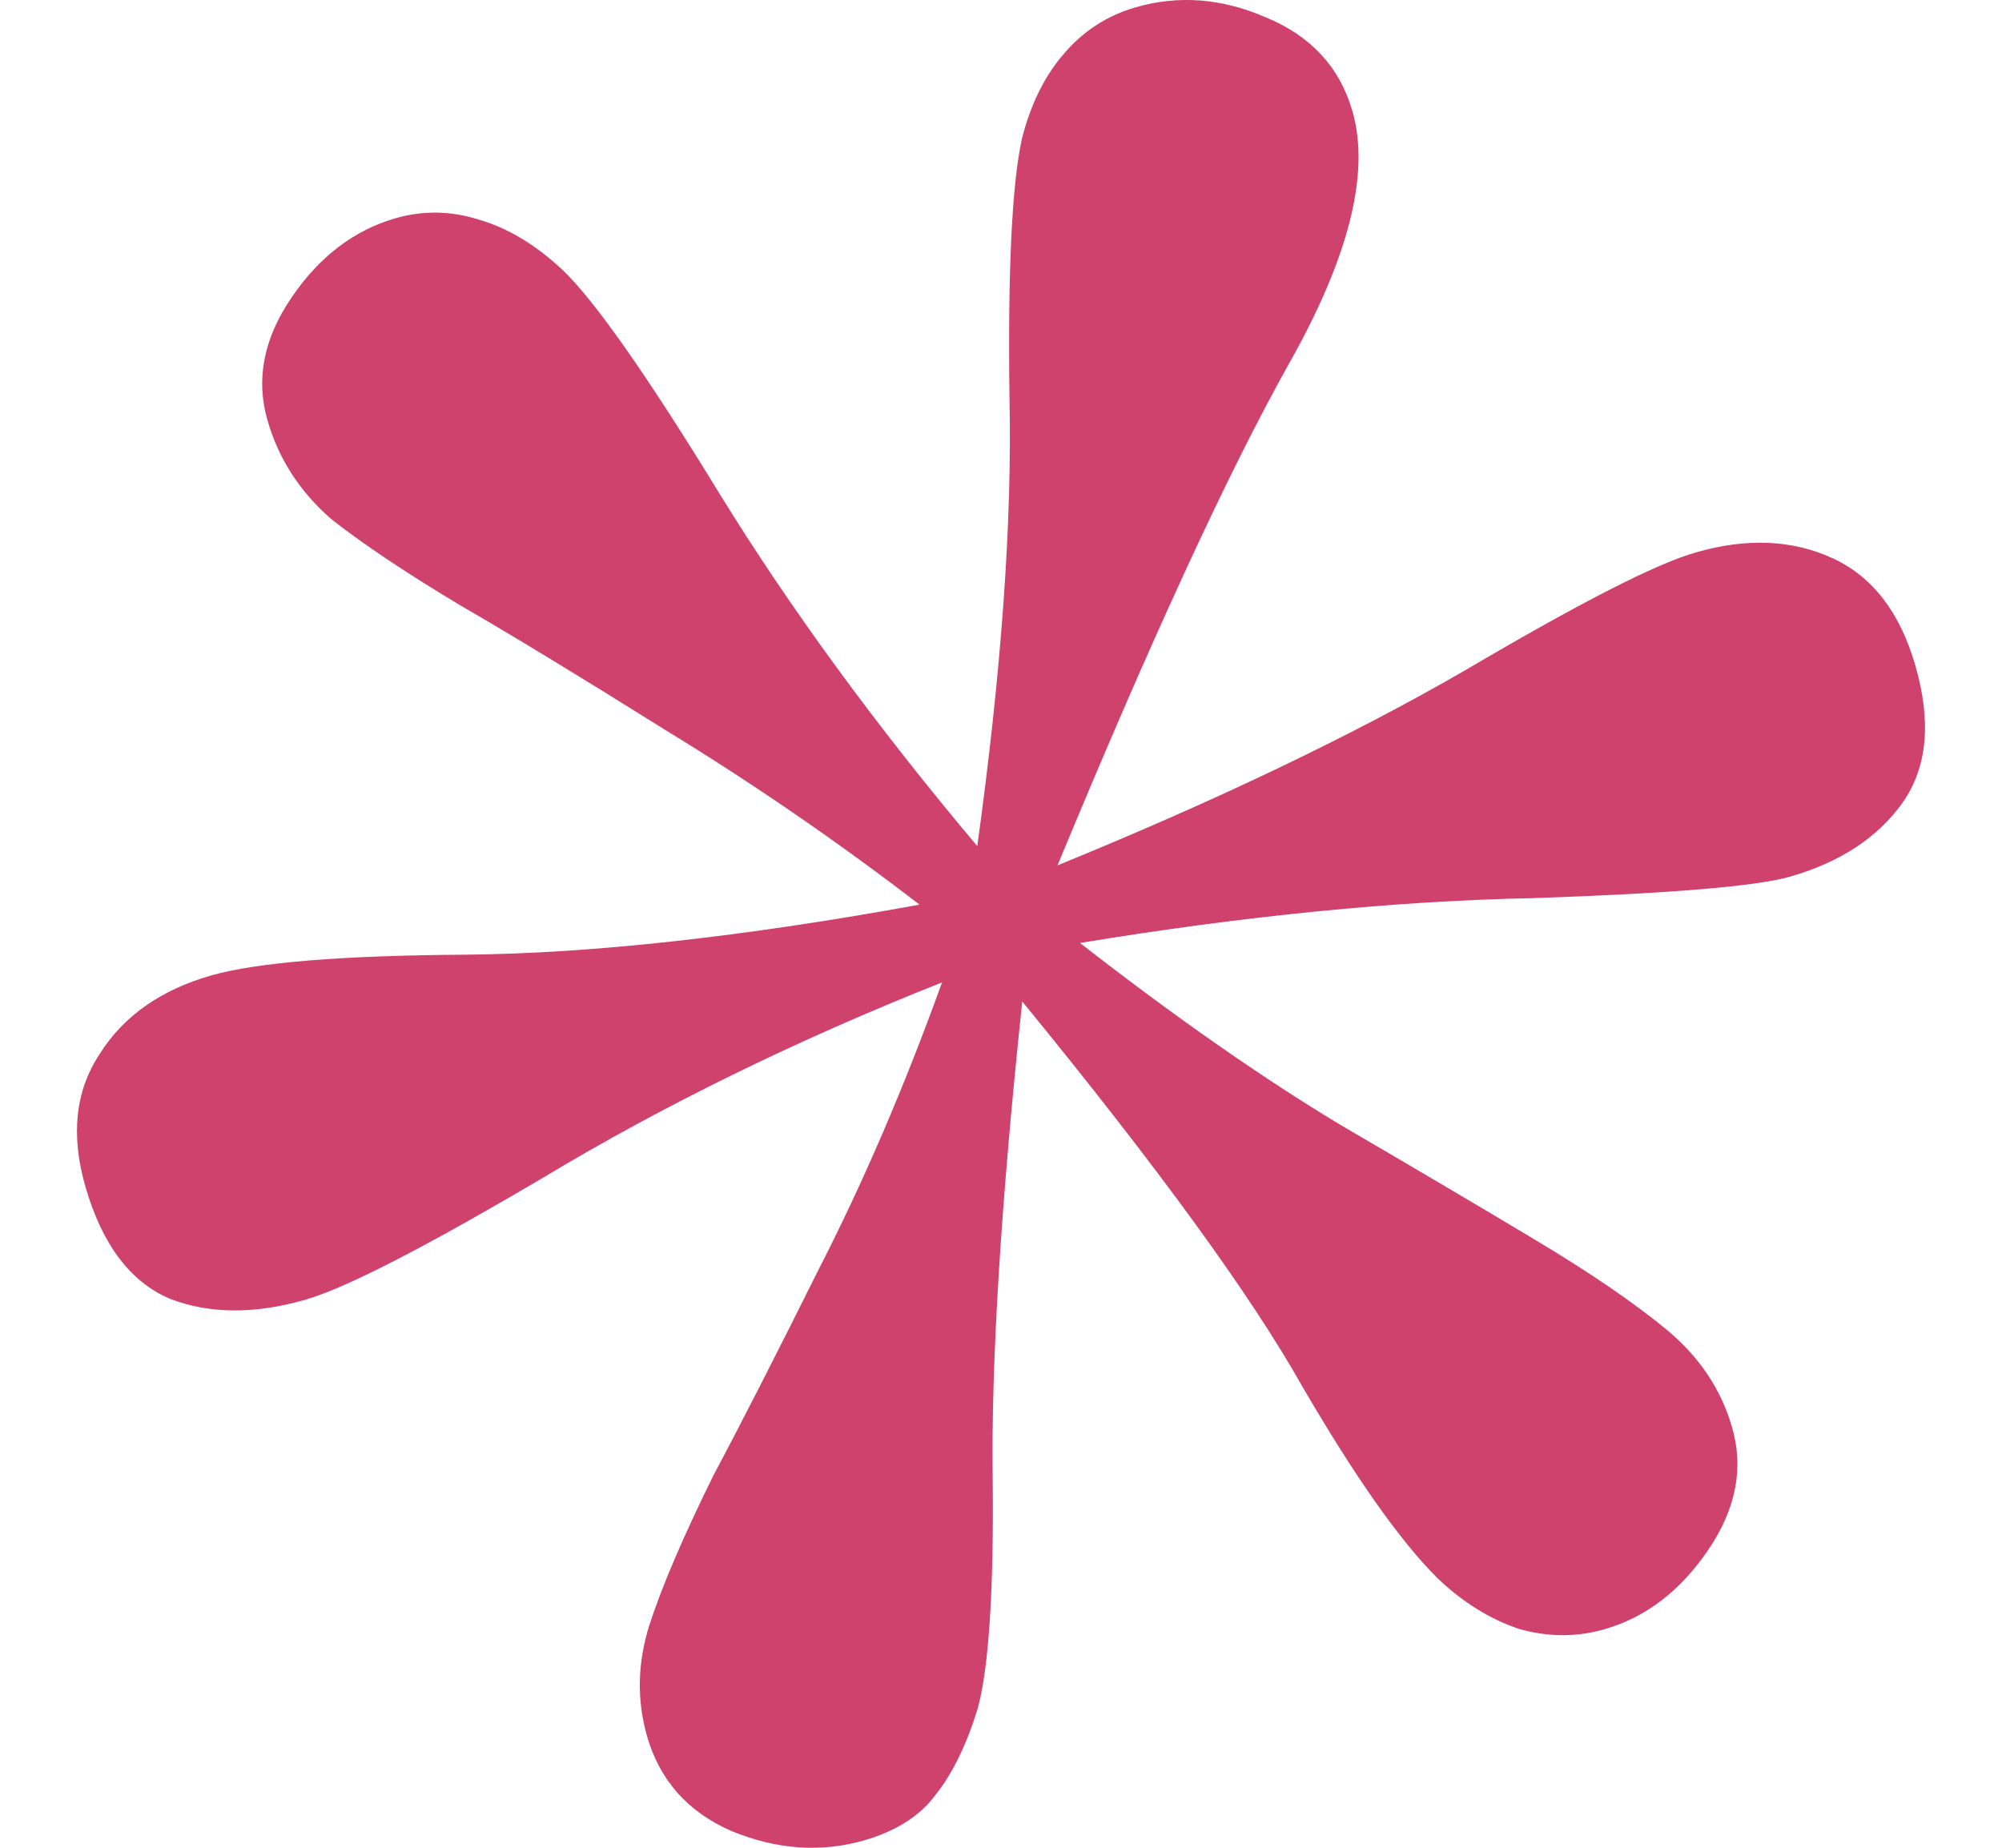 <svg width="13" height="12" viewBox="0 0 13 12" fill="none" xmlns="http://www.w3.org/2000/svg">
<path d="M12.437 4.321C12.543 4.687 12.515 4.984 12.355 5.212C12.194 5.439 11.95 5.6 11.621 5.694C11.403 5.756 10.845 5.803 9.949 5.833C9.061 5.851 8.082 5.948 7.013 6.124C7.637 6.61 8.204 7.005 8.712 7.31C9.217 7.605 9.639 7.854 9.977 8.057C10.329 8.268 10.61 8.46 10.822 8.635C11.034 8.811 11.176 9.022 11.247 9.269C11.325 9.536 11.272 9.803 11.09 10.069C10.909 10.335 10.683 10.506 10.415 10.582C10.236 10.633 10.052 10.632 9.864 10.579C9.674 10.515 9.497 10.405 9.333 10.248C9.091 10.007 8.799 9.592 8.457 9.005C8.125 8.414 7.519 7.581 6.638 6.504C6.499 7.818 6.436 8.847 6.446 9.594C6.454 10.33 6.421 10.832 6.348 11.099C6.275 11.334 6.184 11.521 6.073 11.659C5.972 11.795 5.817 11.893 5.608 11.953C5.33 12.032 5.044 12.012 4.751 11.892C4.468 11.769 4.285 11.564 4.202 11.277C4.134 11.04 4.139 10.798 4.218 10.55C4.298 10.303 4.436 9.98 4.633 9.581C4.808 9.253 5.035 8.808 5.315 8.246C5.604 7.682 5.872 7.06 6.117 6.38C5.17 6.756 4.307 7.179 3.527 7.648C2.754 8.104 2.238 8.369 1.979 8.442C1.65 8.536 1.359 8.533 1.104 8.435C0.847 8.326 0.664 8.084 0.555 7.708C0.458 7.372 0.489 7.085 0.646 6.847C0.801 6.599 1.043 6.429 1.371 6.335C1.67 6.25 2.222 6.205 3.028 6.2C3.844 6.192 4.826 6.084 5.971 5.875C5.432 5.461 4.881 5.083 4.319 4.74C3.755 4.387 3.317 4.121 3.007 3.942C2.643 3.725 2.356 3.533 2.147 3.368C1.945 3.19 1.808 2.978 1.737 2.73C1.66 2.463 1.712 2.197 1.894 1.931C2.075 1.665 2.301 1.494 2.569 1.417C2.748 1.366 2.927 1.369 3.105 1.425C3.292 1.478 3.475 1.587 3.651 1.751C3.859 1.949 4.197 2.43 4.666 3.196C5.131 3.952 5.692 4.718 6.346 5.495C6.503 4.358 6.573 3.386 6.555 2.577C6.544 1.756 6.571 1.197 6.636 0.9C6.692 0.681 6.78 0.5 6.9 0.359C7.028 0.205 7.187 0.101 7.376 0.047C7.654 -0.033 7.935 -0.011 8.218 0.112C8.511 0.232 8.699 0.435 8.782 0.722C8.899 1.127 8.757 1.682 8.357 2.385C7.967 3.085 7.47 4.163 6.867 5.62C7.908 5.195 8.792 4.771 9.521 4.349C10.258 3.915 10.755 3.66 11.014 3.587C11.342 3.493 11.636 3.505 11.897 3.624C12.157 3.742 12.337 3.975 12.437 4.321Z" fill="#CF426E"/>
</svg>
